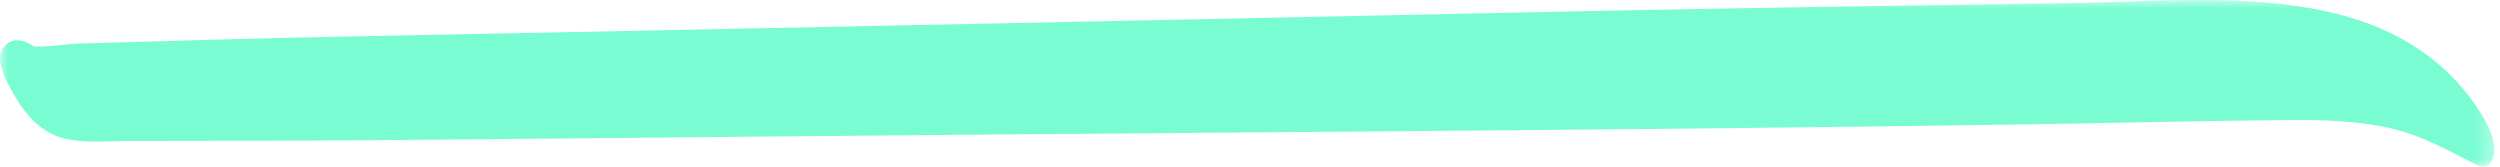 <?xml version="1.0" encoding="UTF-8"?>
<svg width="150px" height="10px" viewBox="0 0 150 10" version="1.1" xmlns="http://www.w3.org/2000/svg" xmlns:xlink="http://www.w3.org/1999/xlink">
    <title>Group 3</title>
    <defs>
        <polygon id="path-1" points="0 0 149.665 0 149.665 10 0 10"></polygon>
    </defs>
    <g id="UI" stroke="none" stroke-width="1" fill="none" fill-rule="evenodd">
        <g id="Mortgage-Calculator" transform="translate(-357, -719)">
            <g id="Group-3" transform="translate(357, 719)">
                <mask id="mask-2" fill="white">
                    <use xlink:href="#path-1"></use>
                </mask>
                <g id="Clip-2"></g>
                <path d="M148.754,6.642 C143.491,-1.427 132.619,0.063 124.285,0.185 C114.271,0.332 104.257,0.476 94.243,0.686 C74.169,1.108 54.095,1.53 34.021,1.93 C28.428,2.042 22.836,2.142 17.244,2.265 C14.458,2.326 11.673,2.418 8.887,2.496 L4.836,2.609 C4.017,2.632 2.98,2.82 2.064,2.796 C1.418,2.363 0.669,2.167 0.146,2.939 C-0.362,3.691 0.589,5.252 0.941,5.851 C1.601,6.974 2.537,7.982 3.831,8.303 C5.08,8.613 6.46,8.459 7.739,8.458 L15.178,8.446 C20.21,8.439 25.24,8.389 30.272,8.342 C40.323,8.248 50.374,8.147 60.424,8.063 C80.607,7.894 100.79,7.768 120.971,7.472 C126.384,7.392 131.8,7.253 137.213,7.204 C139.257,7.186 141.356,7.231 143.36,7.676 C145.251,8.096 146.881,9.008 148.572,9.894 C149.186,10.215 149.591,9.758 149.654,9.191 C149.751,8.334 149.199,7.324 148.754,6.642" id="Fill-1" fill="#7AFCD3" mask="url(#mask-2)"></path>
            </g>
        </g>
    </g>
</svg>